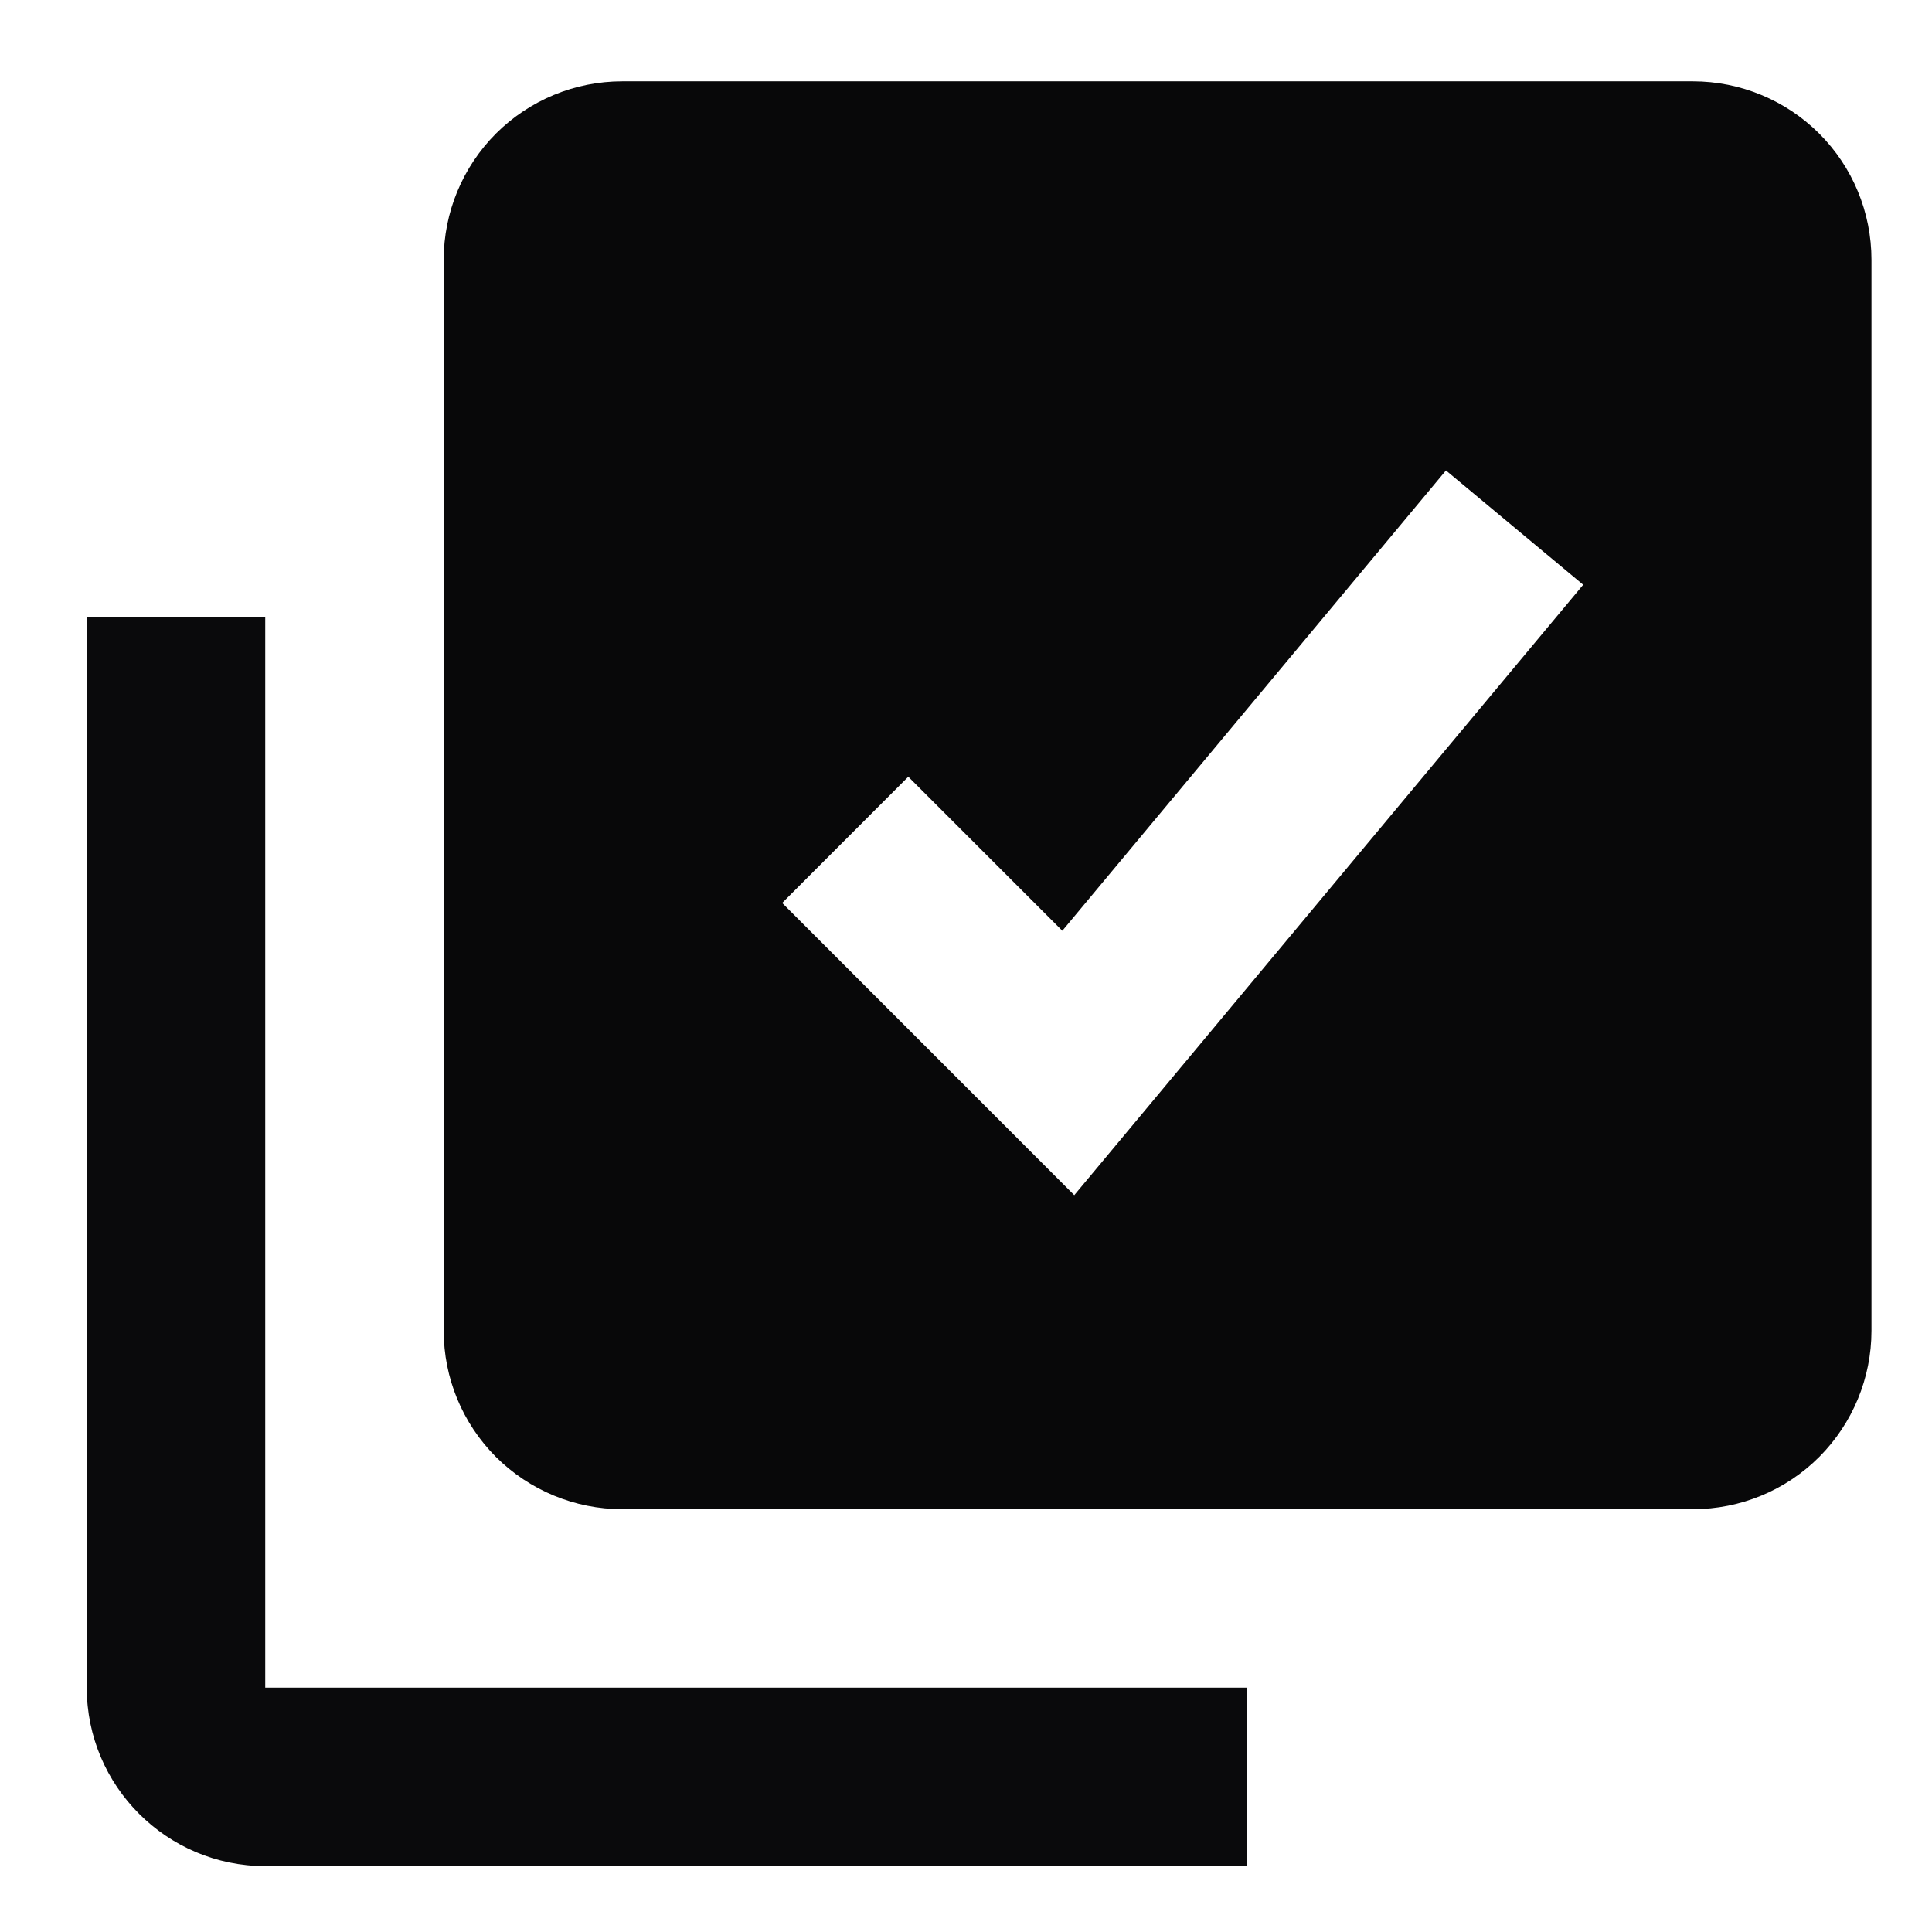 <?xml version="1.0" encoding="UTF-8" standalone="no"?>
<!-- Created with Inkscape (http://www.inkscape.org/) -->

<svg
   width="18"
   height="18"
   viewBox="0 0 4.763 4.763"
   version="1.1"
   id="svg13"
   inkscape:version="1.4 (86a8ad7, 2024-10-11)"
   sodipodi:docname="GH_SELECT_ALL.svg"
   xmlns:inkscape="http://www.inkscape.org/namespaces/inkscape"
   xmlns:sodipodi="http://sodipodi.sourceforge.net/DTD/sodipodi-0.dtd"
   xmlns="http://www.w3.org/2000/svg"
   xmlns:svg="http://www.w3.org/2000/svg"
   xmlns:rdf="http://www.w3.org/1999/02/22-rdf-syntax-ns#"
   xmlns:cc="http://creativecommons.org/ns#"
   xmlns:dc="http://purl.org/dc/elements/1.1/">
  <sodipodi:namedview
     id="namedview15"
     pagecolor="#ffffff"
     bordercolor="#666666"
     borderopacity="1.0"
     inkscape:pageshadow="2"
     inkscape:pageopacity="0.0"
     inkscape:pagecheckerboard="0"
     inkscape:document-units="mm"
     showgrid="false"
     units="px"
     inkscape:zoom="14.493388"
     inkscape:cx="-11.246508"
     inkscape:cy="11.763985"
     inkscape:window-width="1920"
     inkscape:window-height="1129"
     inkscape:window-x="-8"
     inkscape:window-y="-8"
     inkscape:window-maximized="1"
     inkscape:current-layer="g1525"
     showguides="true"
     inkscape:guide-bbox="true"
     inkscape:showpageshadow="2"
     inkscape:deskcolor="#d1d1d1">
    <sodipodi:guide
       position="-3.578,7.284"
       orientation="1,0"
       id="guide3042"
       inkscape:locked="false" />
    <sodipodi:guide
       position="-6.828,6.061"
       orientation="0,-1"
       id="guide3044"
       inkscape:locked="false" />
    <sodipodi:guide
       position="2.428,5.712"
       orientation="1,0"
       id="guide1"
       inkscape:locked="false" />
    <sodipodi:guide
       position="0.329,2.353"
       orientation="0,-1"
       id="guide2"
       inkscape:locked="false" />
  </sodipodi:namedview>
  <defs
     id="defs10">
    <clipPath
       id="clip0">
      <rect
         width="32"
         height="32"
         fill="#ffffff"
         id="rect14"
         x="0"
         y="0" />
    </clipPath>
    <clipPath
       id="clip0-2">
      <rect
         width="32"
         height="32"
         fill="#ffffff"
         id="rect14-1"
         x="0"
         y="0" />
    </clipPath>
    <clipPath
       id="clip0-8">
      <rect
         width="32"
         height="32"
         fill="#ffffff"
         id="rect14-5"
         x="0"
         y="0" />
    </clipPath>
    <clipPath
       id="clip0-4">
      <rect
         width="32"
         height="32"
         fill="#ffffff"
         id="rect14-14"
         x="0"
         y="0" />
    </clipPath>
    <clipPath
       id="clip0-6">
      <rect
         width="32"
         height="32"
         fill="#ffffff"
         id="rect14-9"
         x="0"
         y="0" />
    </clipPath>
    <clipPath
       id="clip0-41">
      <rect
         width="32"
         height="32"
         fill="#ffffff"
         id="rect14-8"
         x="0"
         y="0" />
    </clipPath>
    <clipPath
       id="clip0-80">
      <rect
         width="32"
         height="32"
         fill="#ffffff"
         id="rect14-93"
         x="0"
         y="0" />
    </clipPath>
    <clipPath
       id="clip0-40">
      <rect
         width="32"
         height="32"
         fill="#ffffff"
         id="rect14-11"
         x="0"
         y="0" />
    </clipPath>
    <clipPath
       id="clip0-5">
      <rect
         width="24"
         height="24"
         fill="#ffffff"
         id="rect14-92"
         x="0"
         y="0" />
    </clipPath>
    <clipPath
       id="clip0-86">
      <rect
         width="24"
         height="24"
         fill="#ffffff"
         id="rect10"
         x="0"
         y="0" />
    </clipPath>
    <clipPath
       id="clip0-1">
      <rect
         width="32"
         height="32"
         fill="#ffffff"
         id="rect14-0"
         x="0"
         y="0" />
    </clipPath>
    <clipPath
       id="clip0-89">
      <rect
         width="24"
         height="24"
         fill="#ffffff"
         id="rect14-02"
         x="0"
         y="0" />
    </clipPath>
  </defs>
  <g
     inkscape:label="Calque 1"
     inkscape:groupmode="layer"
     id="layer1">
    <g
       id="g28"
       transform="scale(0.265)" />
    <g
       id="g27"
       transform="translate(-2.161,-2.113)" />
    <g
       id="g1525"
       transform="matrix(0.23,0,0,0.23,0.086,0.091)">
      <path
         id="path2"
         d="M 6.295,0.476 H 17.773 c 0.507,0 0.994,0.202 1.353,0.56 0.359,0.359 0.56,0.845 0.56,1.353 V 13.868 c 0,0.507 -0.202,0.994 -0.56,1.353 -0.359,0.359 -0.845,0.56 -1.353,0.56 H 6.295 c -0.507,0 -0.994,-0.202 -1.353,-0.56 C 4.583,14.861 4.382,14.375 4.382,13.868 V 2.389 c 0,-0.507 0.202,-0.994 0.56,-1.353 C 5.301,0.678 5.787,0.476 6.295,0.476 Z M 8.01,9.283 11.141,12.415 16.596,5.872 15.125,4.647 11.013,9.581 9.362,7.93 Z"
         inkscape:connector-curvature="0"
         style="clip-rule:evenodd;fill:#080809;fill-opacity:1;fill-rule:evenodd;stroke-width:0.957" />
      <path
         id="path4"
         d="M 12.99,19.607 H 2.469 c -1.055,0 -1.913,-0.858 -1.913,-1.913 V 6.215 H 2.469 V 17.694 H 12.99 Z"
         inkscape:connector-curvature="0"
         style="fill:#0a0a0c;fill-opacity:1;stroke-width:0.957" />
    </g>
  </g>
</svg>
